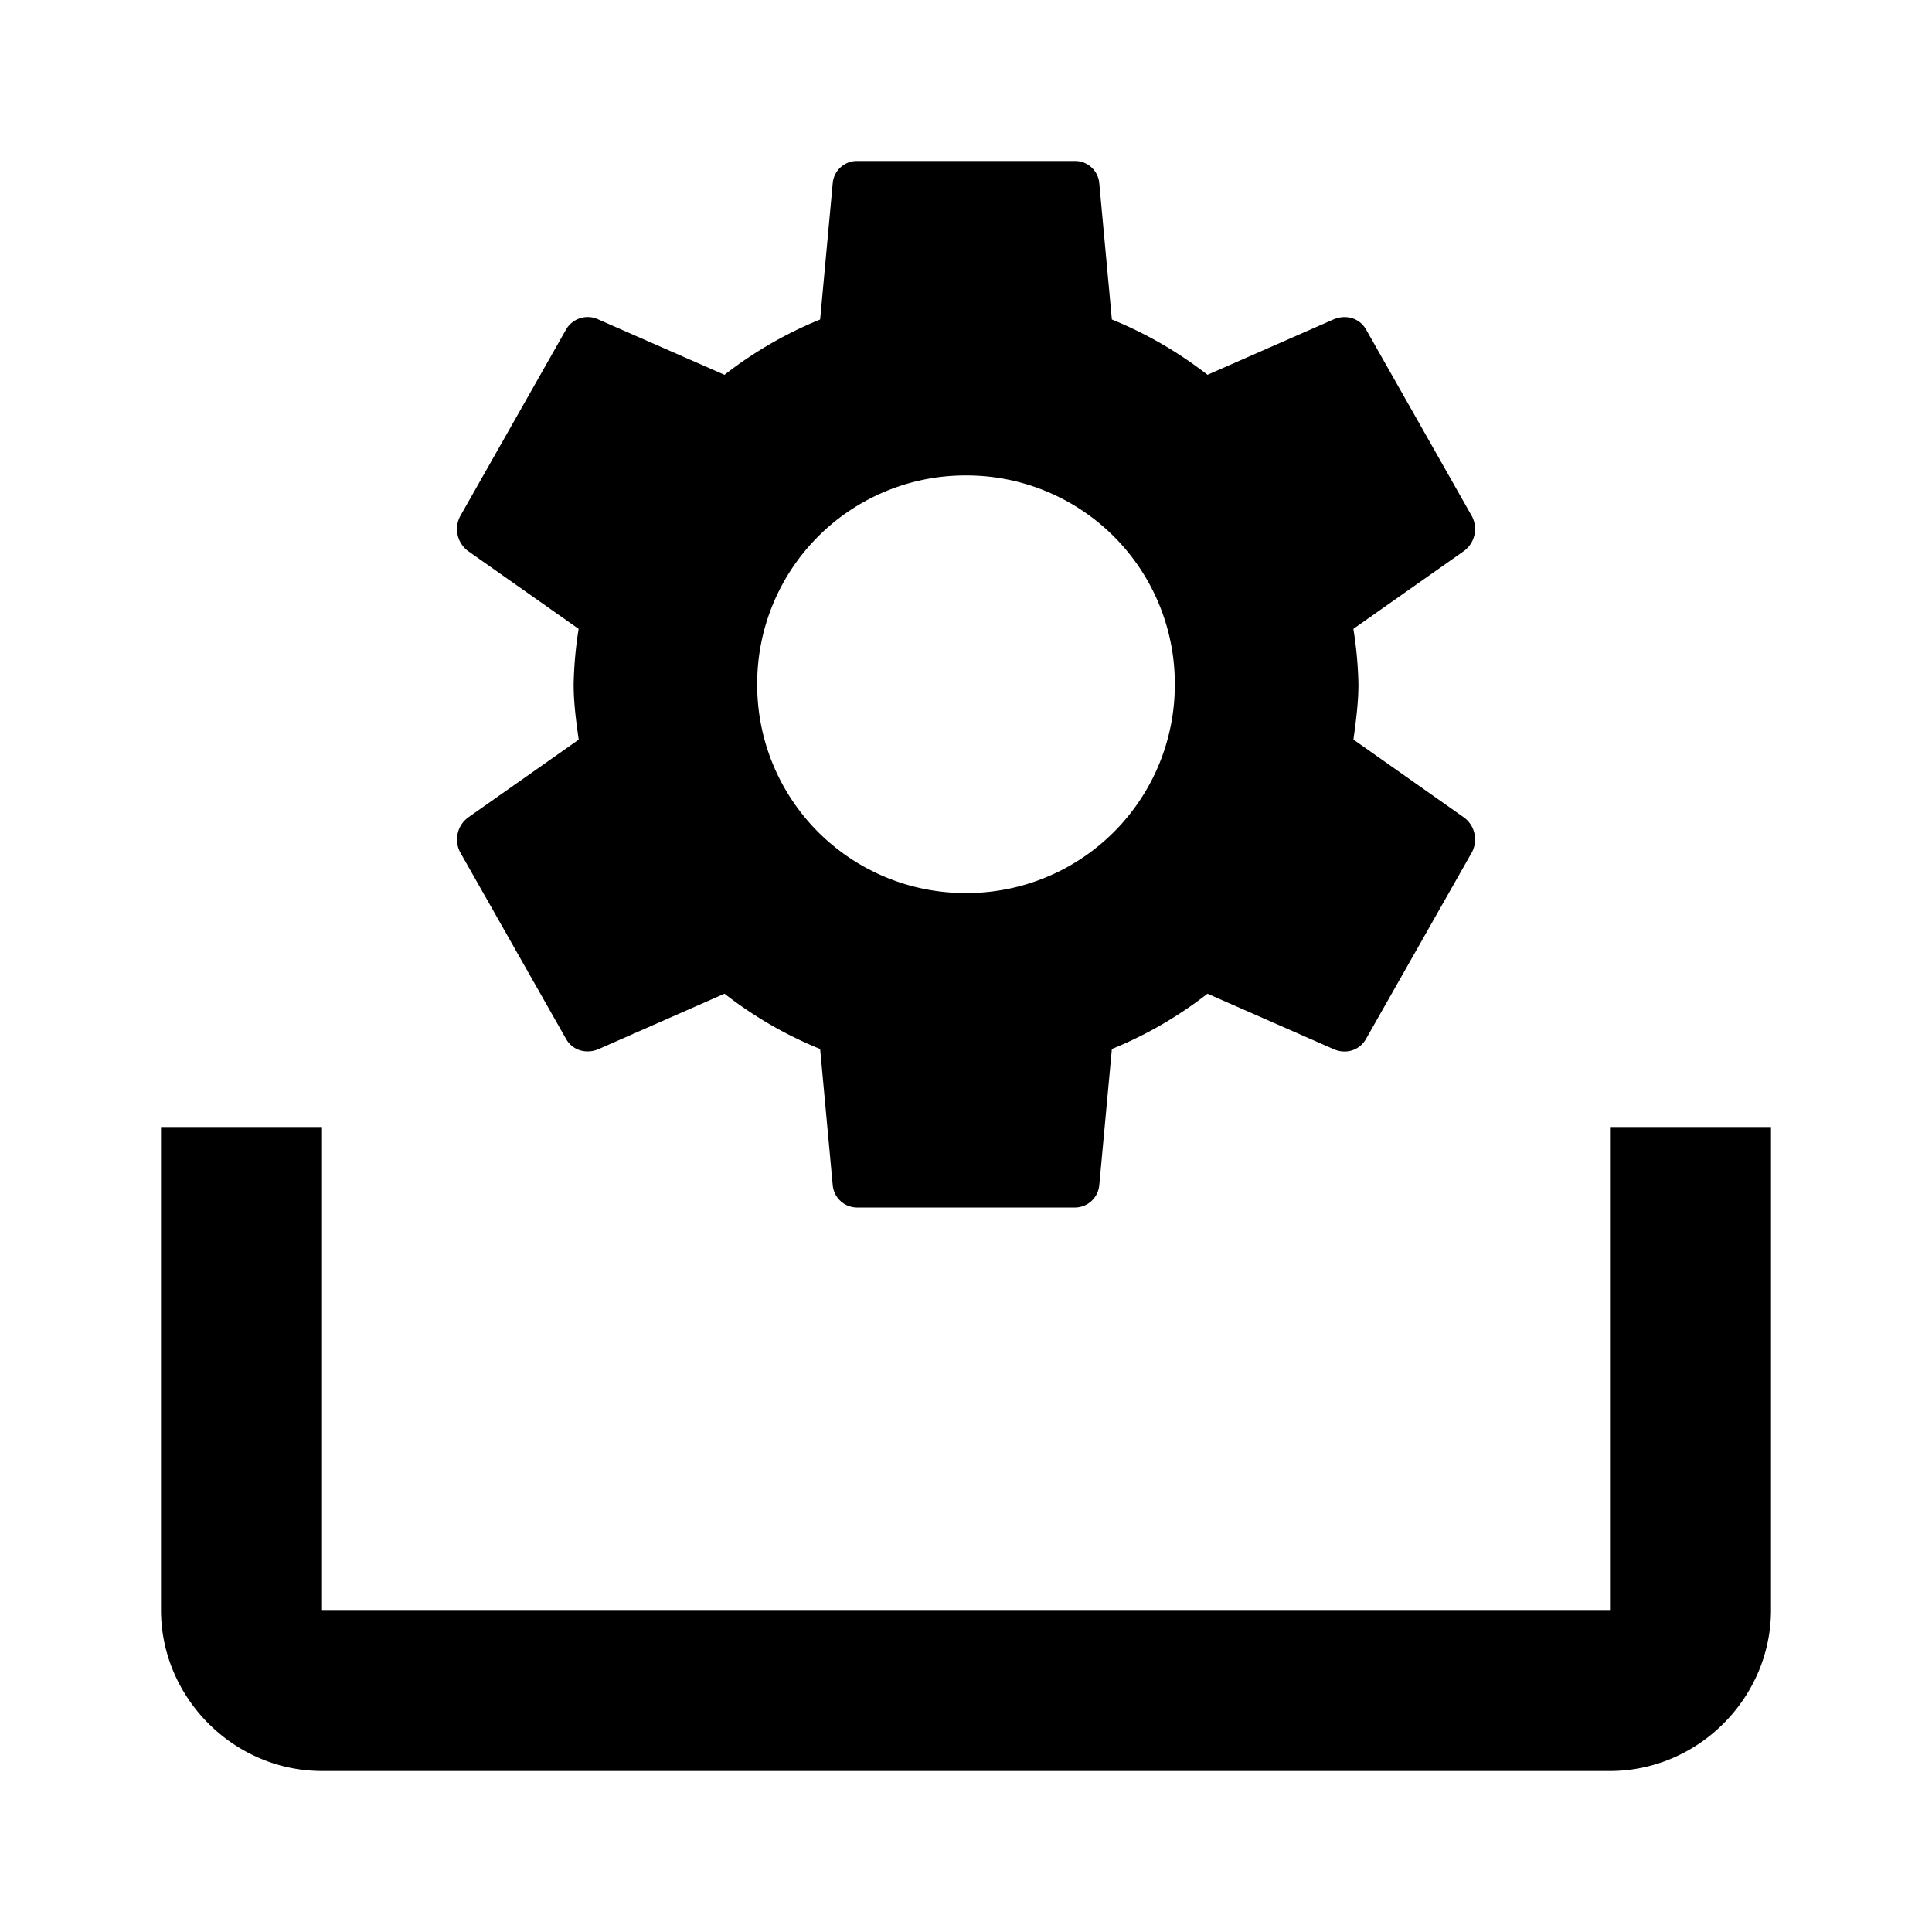 <svg xmlns="http://www.w3.org/2000/svg" viewBox="0 0 24 24"><path d="M10.656 2a.302.302 0 0 0-.312.281l-.156 1.688c-.426.172-.833.41-1.188.687L7.437 3.97a.31.31 0 0 0-.406.125L5.72 6.406a.34.34 0 0 0 .093.438l1.375.968a4.997 4.997 0 0 0-.062.688c0 .23.031.465.063.688l-1.375.968a.34.34 0 0 0-.094.438l1.312 2.312c.082.145.254.192.407.125L9 12.344c.355.277.762.515 1.188.687l.156 1.688a.305.305 0 0 0 .312.281h2.688a.305.305 0 0 0 .312-.281l.156-1.688c.426-.172.833-.41 1.188-.687l1.563.687c.152.07.324.02.406-.125l1.312-2.312a.34.34 0 0 0-.093-.438l-1.375-.969c.03-.222.062-.457.062-.687a4.9 4.9 0 0 0-.063-.688l1.375-.968a.34.34 0 0 0 .094-.438L16.97 4.094c-.082-.145-.254-.192-.407-.125L15 4.656a4.985 4.985 0 0 0-1.188-.687l-.156-1.688A.302.302 0 0 0 13.344 2zM12 5.906A2.587 2.587 0 0 1 14.594 8.5 2.587 2.587 0 0 1 12 11.094 2.587 2.587 0 0 1 9.406 8.5 2.587 2.587 0 0 1 12 5.906zM2 14v6c0 1.094.906 2 2 2h16c1.094 0 2-.906 2-2v-6h-2v6H4v-6z"/></svg>
